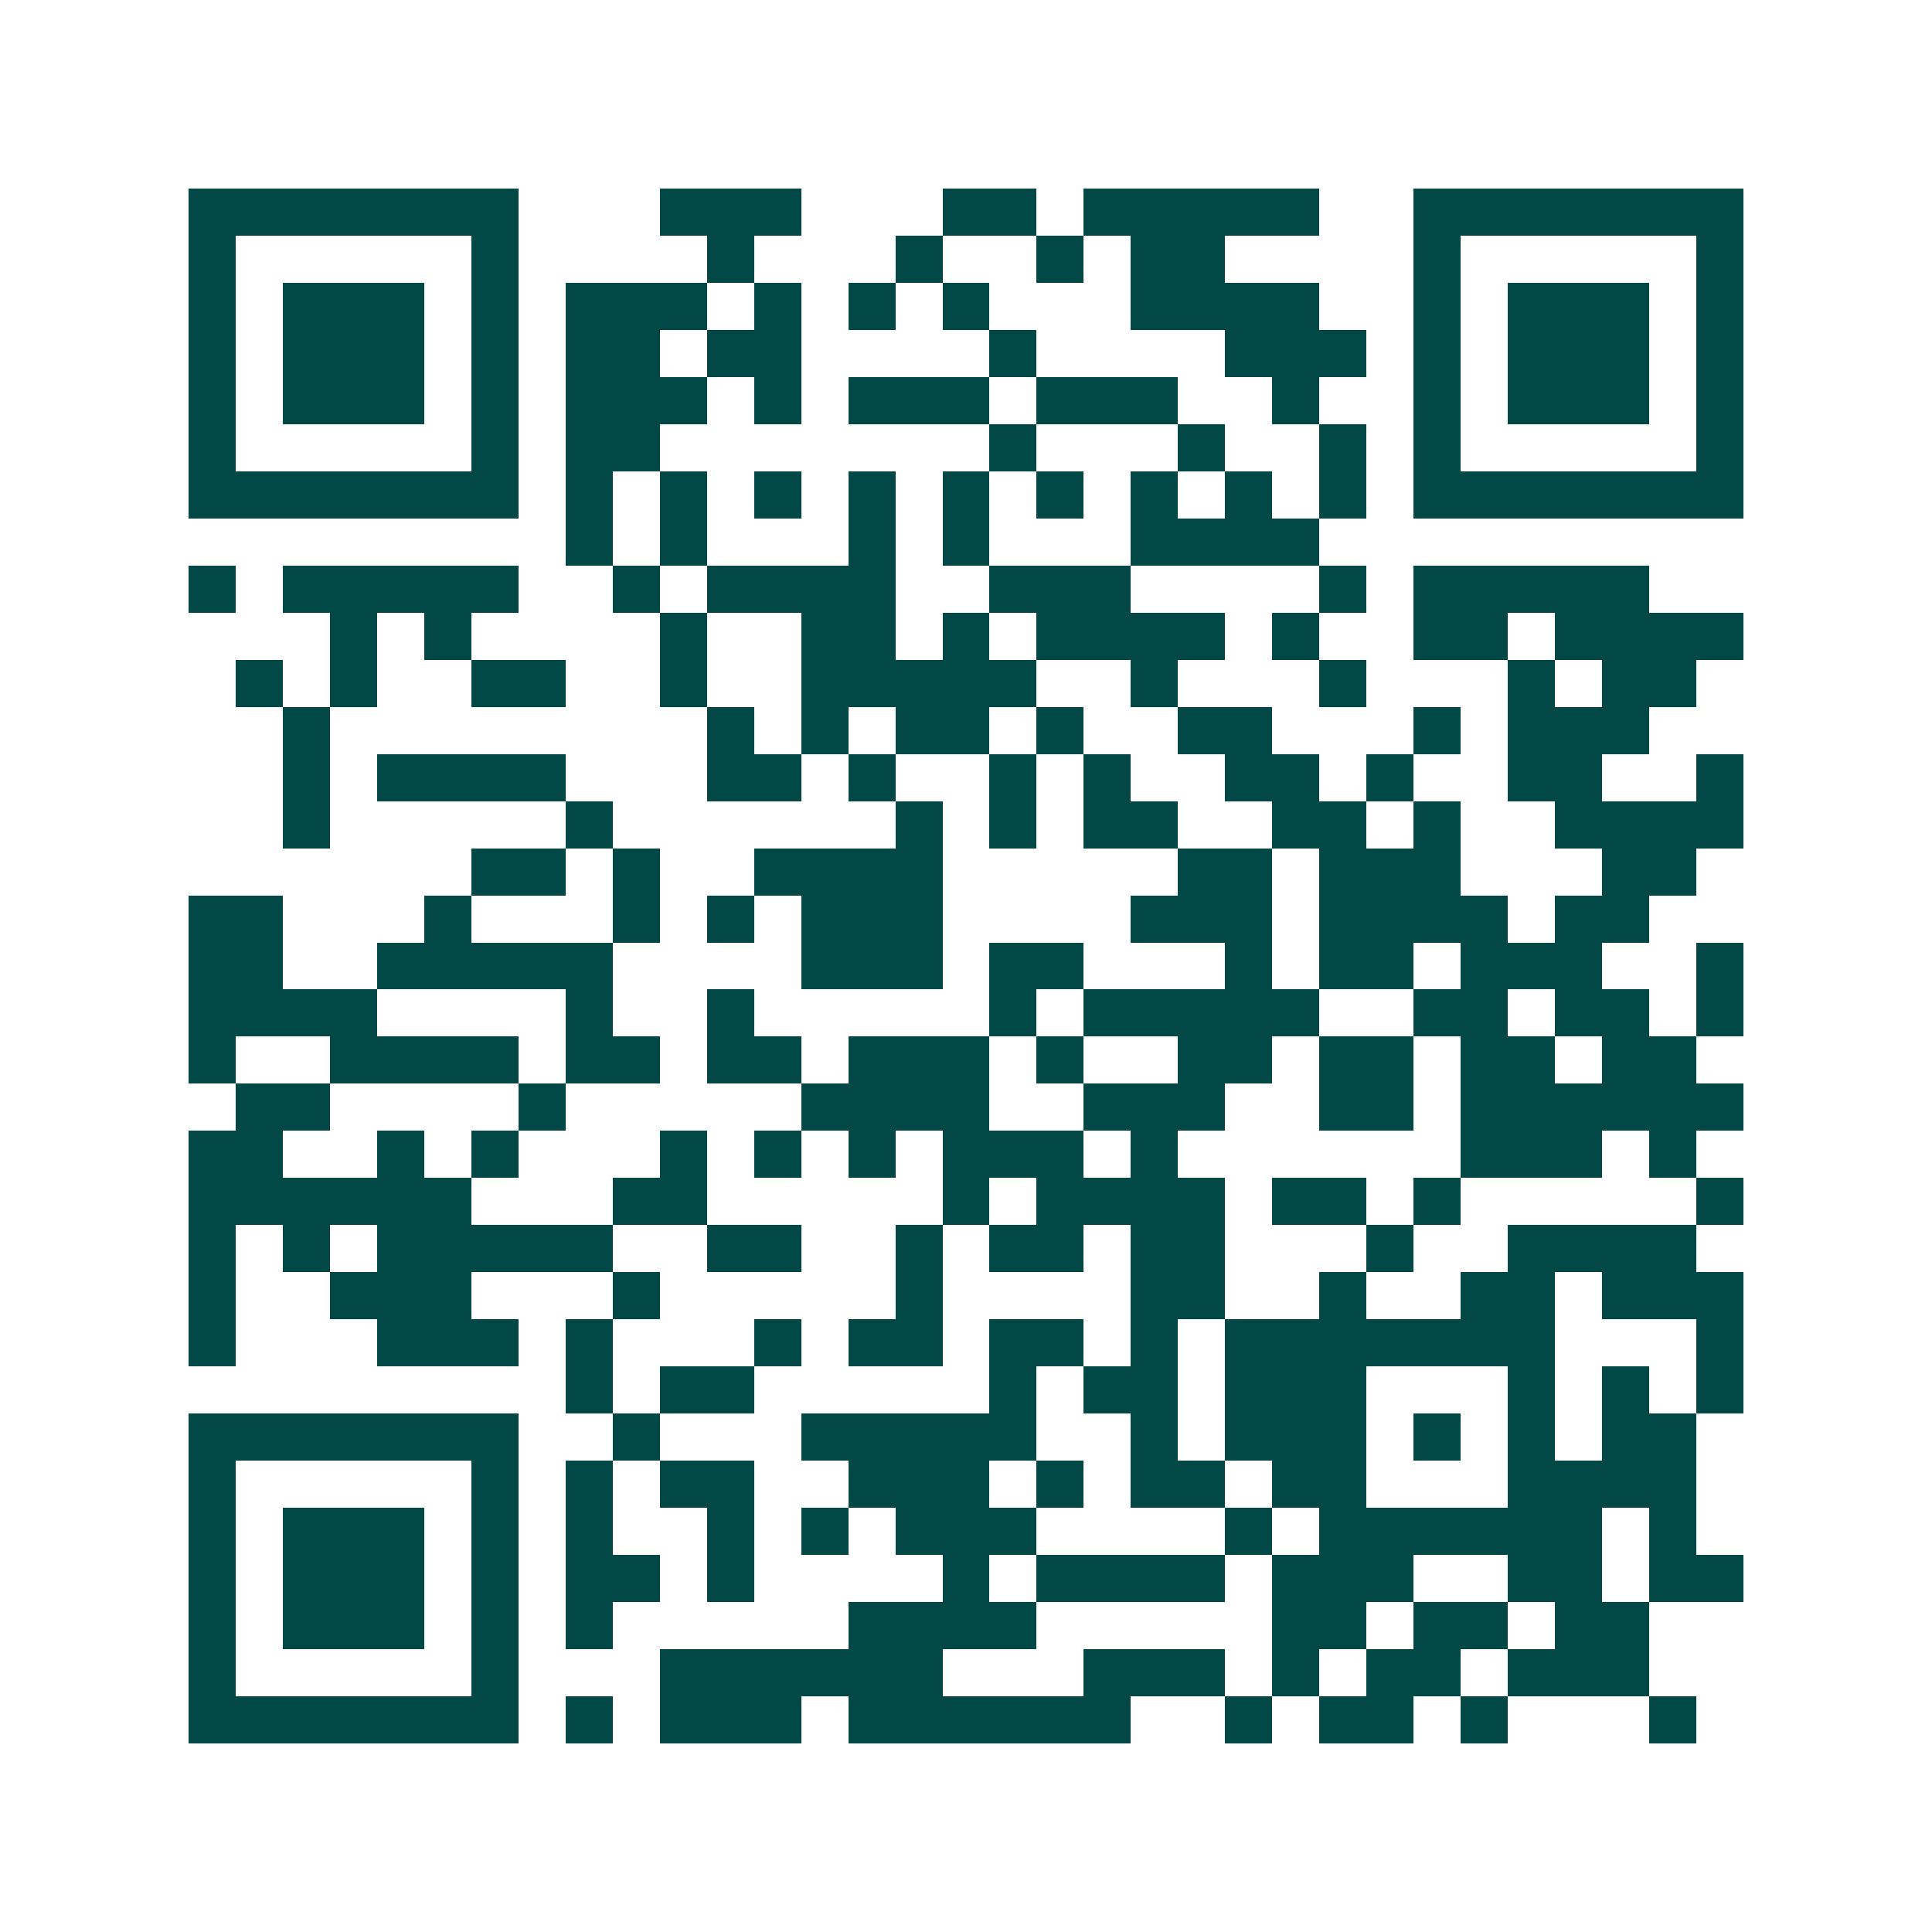 <svg xmlns="http://www.w3.org/2000/svg" width="200" height="200" viewBox="0 0 41 41" shape-rendering="crispEdges"><path fill="#ffffff" d="M0 0h41v41H0z"/><path stroke="#014847" d="M4 4.5h7m3 0h3m3 0h2m1 0h5m2 0h7M4 5.5h1m5 0h1m4 0h1m3 0h1m2 0h1m1 0h2m4 0h1m5 0h1M4 6.5h1m1 0h3m1 0h1m1 0h3m1 0h1m1 0h1m1 0h1m3 0h4m2 0h1m1 0h3m1 0h1M4 7.5h1m1 0h3m1 0h1m1 0h2m1 0h2m4 0h1m4 0h3m1 0h1m1 0h3m1 0h1M4 8.5h1m1 0h3m1 0h1m1 0h3m1 0h1m1 0h3m1 0h3m2 0h1m2 0h1m1 0h3m1 0h1M4 9.5h1m5 0h1m1 0h2m7 0h1m3 0h1m2 0h1m1 0h1m5 0h1M4 10.5h7m1 0h1m1 0h1m1 0h1m1 0h1m1 0h1m1 0h1m1 0h1m1 0h1m1 0h1m1 0h7M12 11.5h1m1 0h1m3 0h1m1 0h1m3 0h4M4 12.5h1m1 0h5m2 0h1m1 0h4m2 0h3m4 0h1m1 0h5M7 13.5h1m1 0h1m4 0h1m2 0h2m1 0h1m1 0h4m1 0h1m2 0h2m1 0h4M5 14.5h1m1 0h1m2 0h2m2 0h1m2 0h5m2 0h1m3 0h1m3 0h1m1 0h2M6 15.5h1m8 0h1m1 0h1m1 0h2m1 0h1m2 0h2m3 0h1m1 0h3M6 16.5h1m1 0h4m3 0h2m1 0h1m2 0h1m1 0h1m2 0h2m1 0h1m2 0h2m2 0h1M6 17.5h1m5 0h1m6 0h1m1 0h1m1 0h2m2 0h2m1 0h1m2 0h4M10 18.5h2m1 0h1m2 0h4m5 0h2m1 0h3m3 0h2M4 19.5h2m3 0h1m3 0h1m1 0h1m1 0h3m4 0h3m1 0h4m1 0h2M4 20.5h2m2 0h5m4 0h3m1 0h2m3 0h1m1 0h2m1 0h3m2 0h1M4 21.5h4m4 0h1m2 0h1m5 0h1m1 0h5m2 0h2m1 0h2m1 0h1M4 22.5h1m2 0h4m1 0h2m1 0h2m1 0h3m1 0h1m2 0h2m1 0h2m1 0h2m1 0h2M5 23.5h2m4 0h1m5 0h4m2 0h3m2 0h2m1 0h6M4 24.5h2m2 0h1m1 0h1m3 0h1m1 0h1m1 0h1m1 0h3m1 0h1m6 0h3m1 0h1M4 25.5h6m3 0h2m5 0h1m1 0h4m1 0h2m1 0h1m5 0h1M4 26.5h1m1 0h1m1 0h5m2 0h2m2 0h1m1 0h2m1 0h2m3 0h1m2 0h4M4 27.5h1m2 0h3m3 0h1m5 0h1m4 0h2m2 0h1m2 0h2m1 0h3M4 28.5h1m3 0h3m1 0h1m3 0h1m1 0h2m1 0h2m1 0h1m1 0h7m3 0h1M12 29.5h1m1 0h2m5 0h1m1 0h2m1 0h3m3 0h1m1 0h1m1 0h1M4 30.5h7m2 0h1m3 0h5m2 0h1m1 0h3m1 0h1m1 0h1m1 0h2M4 31.5h1m5 0h1m1 0h1m1 0h2m2 0h3m1 0h1m1 0h2m1 0h2m3 0h4M4 32.5h1m1 0h3m1 0h1m1 0h1m2 0h1m1 0h1m1 0h3m4 0h1m1 0h6m1 0h1M4 33.5h1m1 0h3m1 0h1m1 0h2m1 0h1m4 0h1m1 0h4m1 0h3m2 0h2m1 0h2M4 34.5h1m1 0h3m1 0h1m1 0h1m5 0h4m5 0h2m1 0h2m1 0h2M4 35.5h1m5 0h1m3 0h6m3 0h3m1 0h1m1 0h2m1 0h3M4 36.5h7m1 0h1m1 0h3m1 0h6m2 0h1m1 0h2m1 0h1m3 0h1"/></svg>
